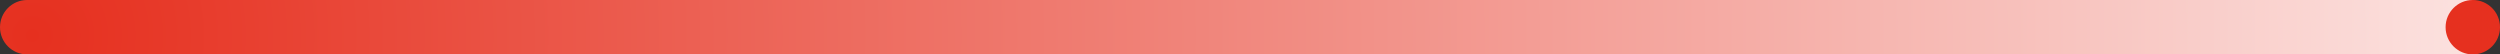 <?xml version="1.0" encoding="UTF-8"?> <svg xmlns="http://www.w3.org/2000/svg" width="919" height="20" viewBox="0 0 919 20" fill="none"><rect x="0" y="0" width="919" height="20" fill="#333333" stroke="none"/> <g clip-path="url(#clip0_242_326)"> <path d="M0 10C0 15.523 4.463 20 9.969 20H909V1.92831e-05L9.969 0C4.463 0 0 4.477 0 10Z" fill="url(#paint0_radial_242_326)"></path> <circle cx="909" cy="10" r="10" fill="#E6301F"></circle> </g> <defs> <radialGradient id="paint0_radial_242_326" cx="0" cy="0" r="1" gradientUnits="userSpaceOnUse" gradientTransform="translate(4.053 8.022) rotate(0.644) scale(1066.01 1015.62)"> <stop stop-color="#E6301F"></stop> <stop offset="1" stop-color="white"></stop> </radialGradient> <clipPath id="clip0_242_326"> <rect width="919" height="20" fill="white"></rect> </clipPath> </defs> </svg> 